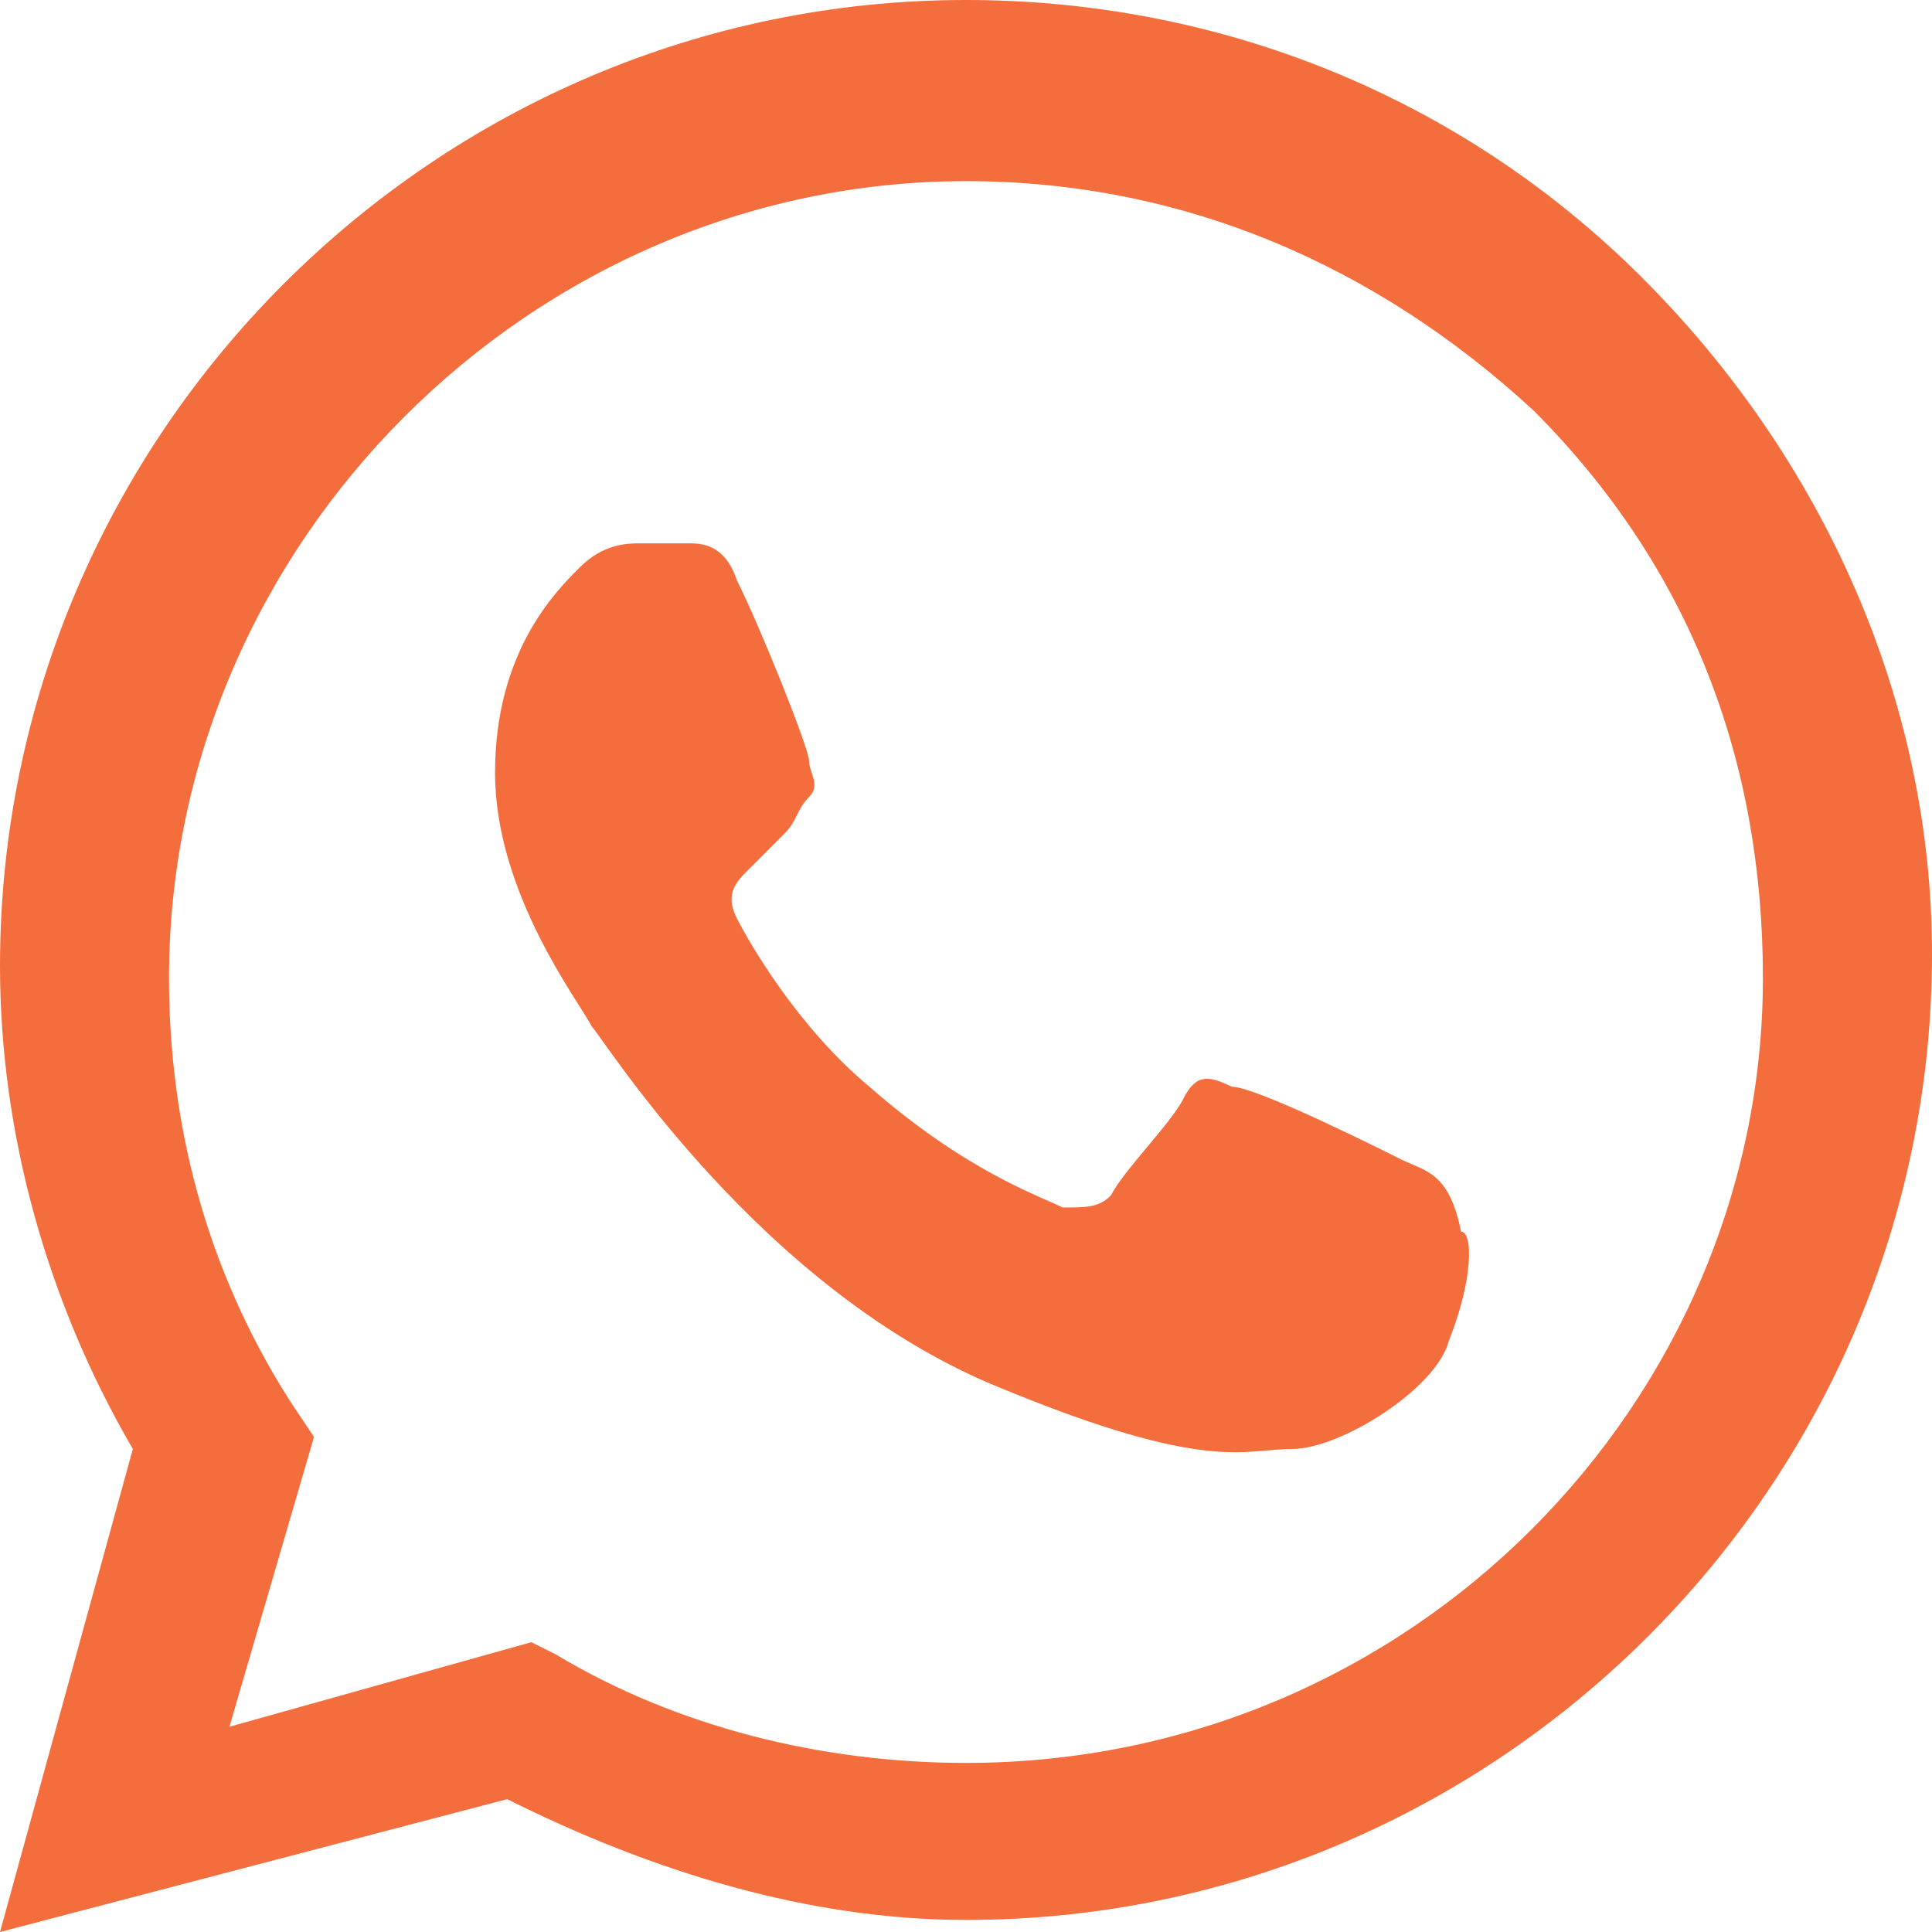 <?xml version="1.0" encoding="UTF-8"?> <svg xmlns="http://www.w3.org/2000/svg" width="29" height="29" viewBox="0 0 29 29" fill="none"><path fill-rule="evenodd" clip-rule="evenodd" d="M24.65 4.169C21.931 1.45 18.306 0 14.5 0C6.525 0 0 6.525 0 14.5C0 17.038 0.725 19.575 1.994 21.75L0 29L7.613 27.006C9.788 28.094 12.144 28.819 14.5 28.819C22.475 28.819 29 22.294 29 14.319C29 10.512 27.369 6.888 24.65 4.169ZM14.5 26.462C12.325 26.462 10.15 25.919 8.338 24.831L7.975 24.65L3.444 25.919L4.713 21.569L4.35 21.025C3.081 19.031 2.537 16.856 2.537 14.681C2.537 8.156 7.975 2.719 14.5 2.719C17.762 2.719 20.663 3.987 23.019 6.162C25.375 8.519 26.462 11.419 26.462 14.681C26.462 21.025 21.206 26.462 14.5 26.462ZM21.025 17.4C20.663 17.219 18.85 16.312 18.488 16.312C18.125 16.131 17.944 16.131 17.762 16.494C17.581 16.856 16.856 17.581 16.675 17.944C16.494 18.125 16.312 18.125 15.95 18.125C15.588 17.944 14.5 17.581 13.05 16.312C11.963 15.406 11.238 14.137 11.056 13.775C10.875 13.412 11.056 13.231 11.238 13.05C11.419 12.869 11.6 12.688 11.781 12.506C11.963 12.325 11.963 12.144 12.144 11.963C12.325 11.781 12.144 11.6 12.144 11.419C12.144 11.238 11.419 9.425 11.056 8.7C10.875 8.156 10.512 8.156 10.331 8.156C10.15 8.156 9.969 8.156 9.606 8.156C9.425 8.156 9.062 8.156 8.7 8.519C8.337 8.881 7.431 9.787 7.431 11.6C7.431 13.412 8.7 15.044 8.881 15.406C9.062 15.588 11.419 19.394 15.044 20.844C18.125 22.113 18.669 21.75 19.394 21.75C20.119 21.75 21.569 20.844 21.75 20.119C22.113 19.212 22.113 18.488 21.931 18.488C21.75 17.581 21.387 17.581 21.025 17.4Z" fill="#F46D3C"></path></svg> 